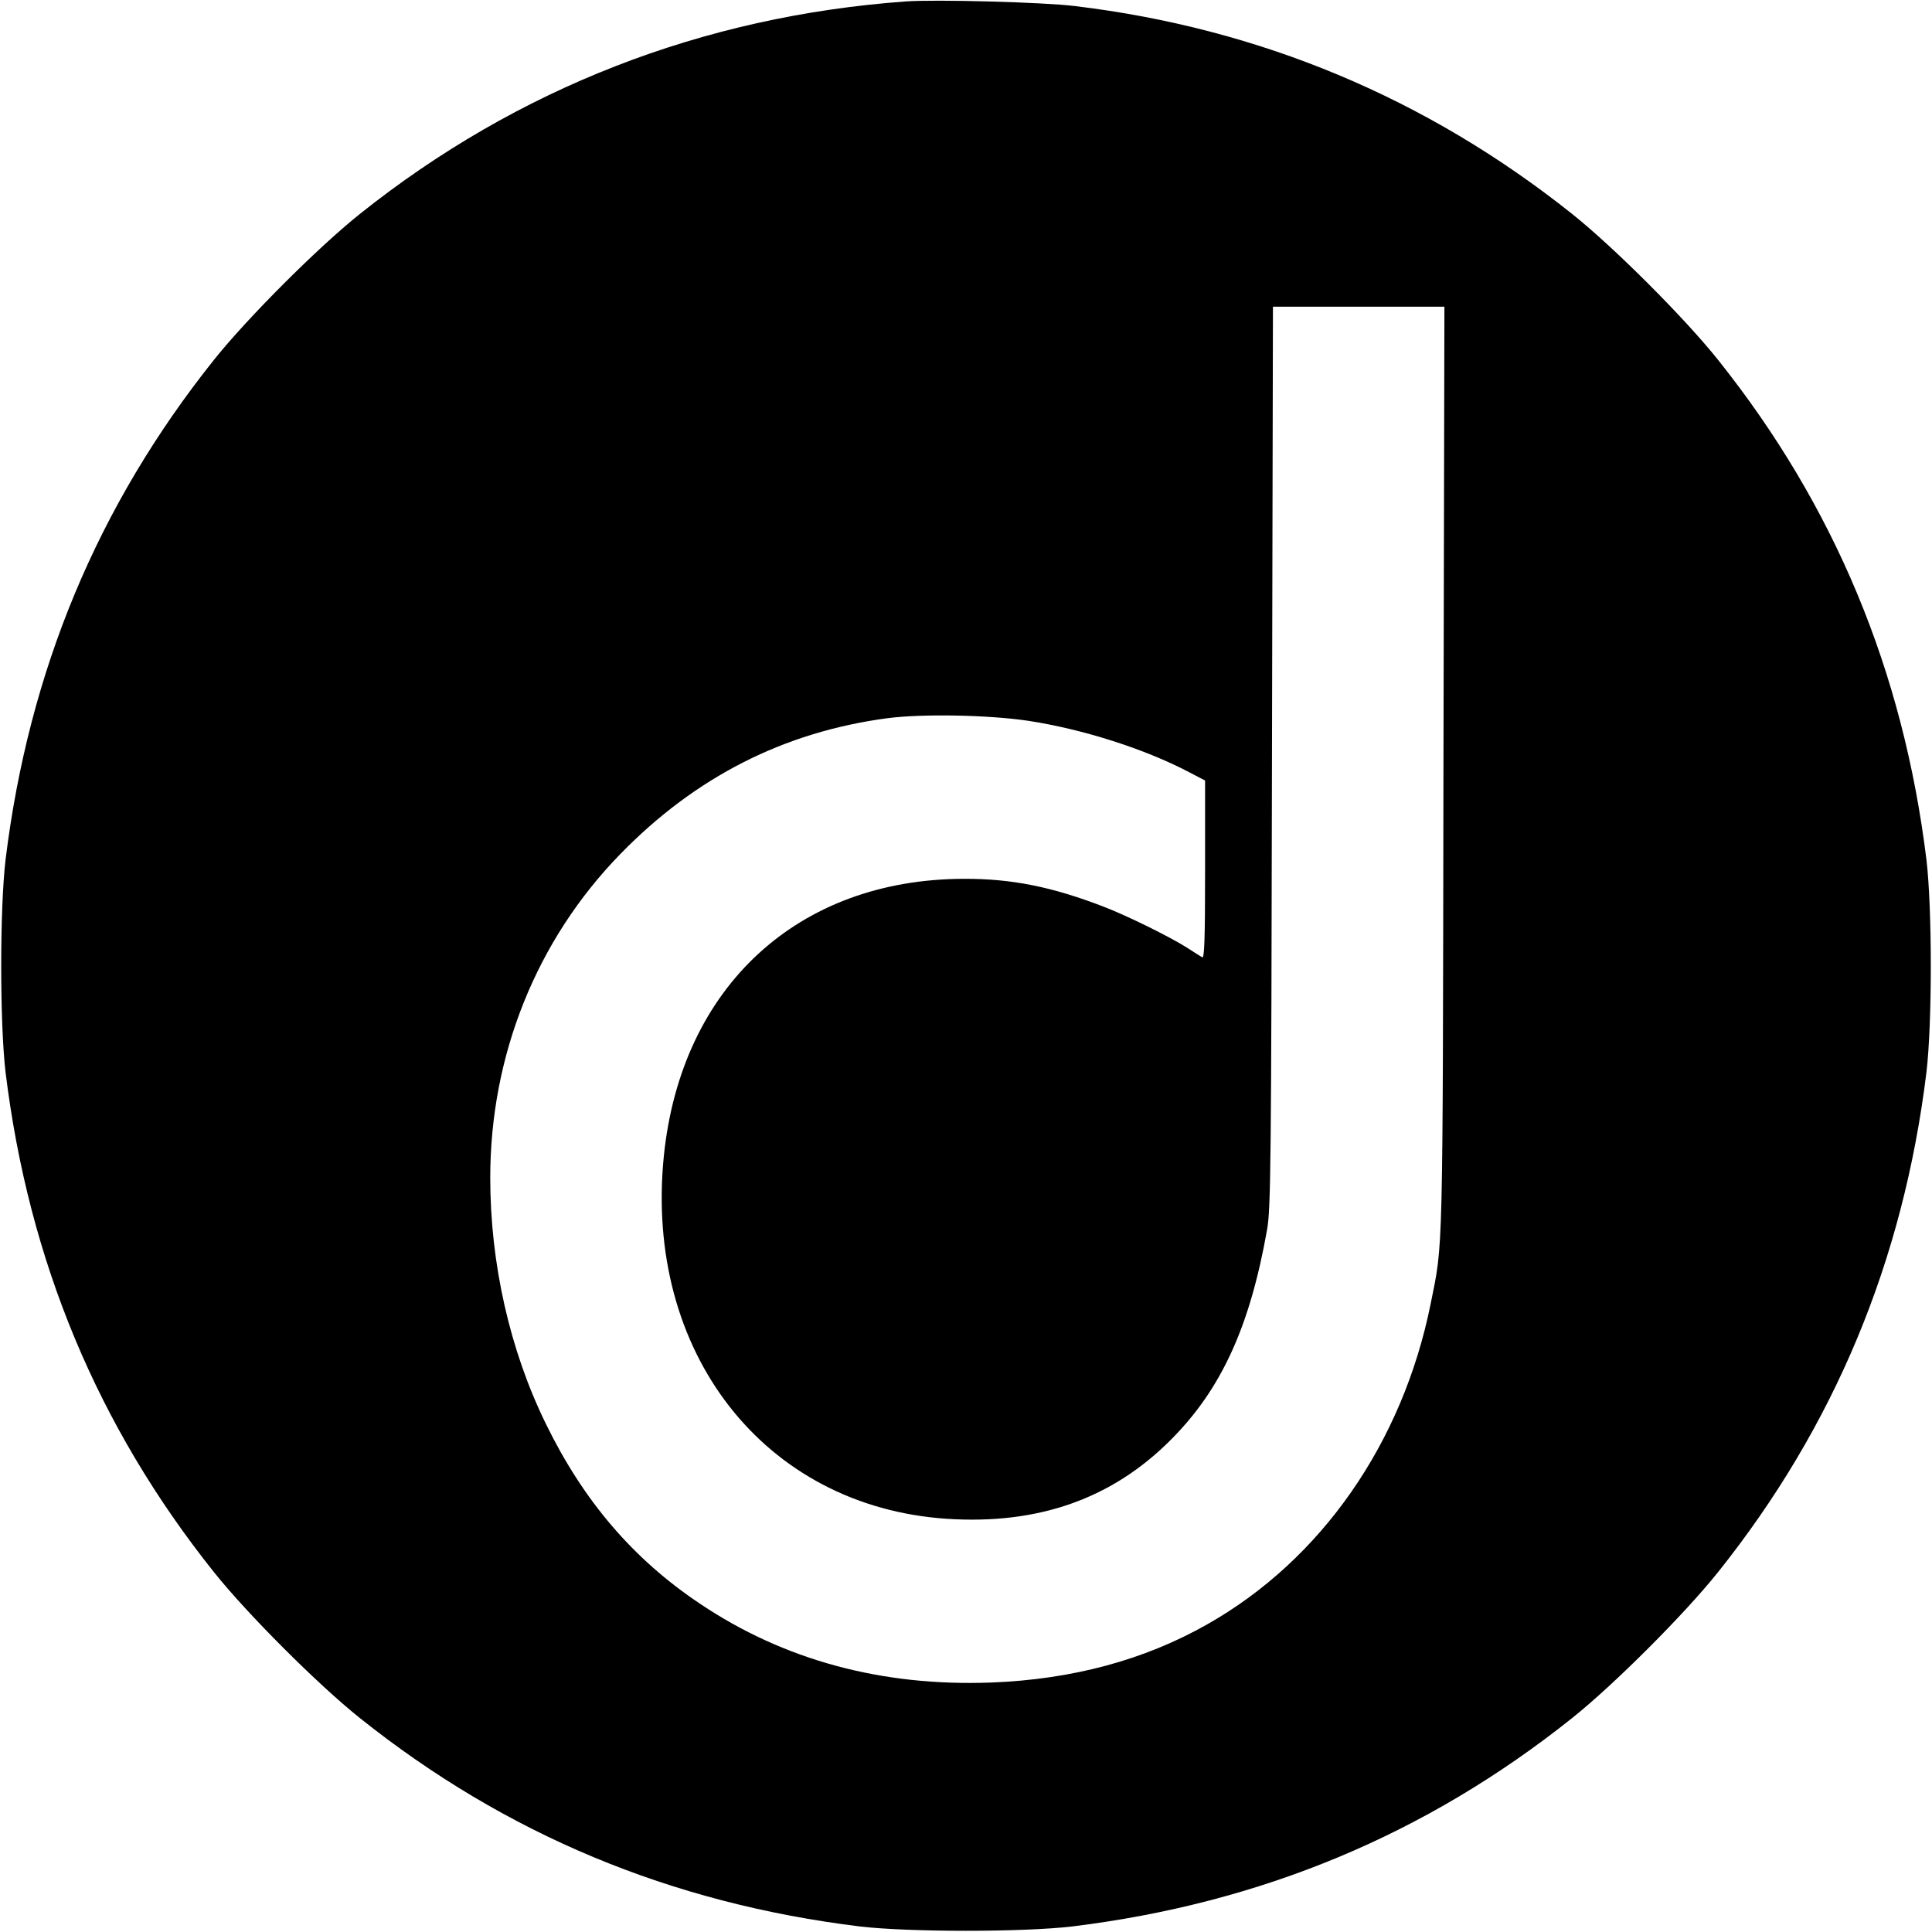 <?xml version="1.0" standalone="no"?>
<!DOCTYPE svg PUBLIC "-//W3C//DTD SVG 20010904//EN"
 "http://www.w3.org/TR/2001/REC-SVG-20010904/DTD/svg10.dtd">
<svg version="1.0" xmlns="http://www.w3.org/2000/svg"
 width="800pt" height="800pt" viewBox="0 0 800 800"
 preserveAspectRatio="xMidYMid meet">
<g transform="translate(0,800) scale(0.1,-0.1)"
fill="#000000" stroke="none">
<path d="M3750 7994 c-840 -61 -1607 -359 -2260 -880 -173 -138 -466 -431
-604 -604 -482 -604 -767 -1288 -863 -2070 -24 -204 -24 -676 0 -880 96 -782
381 -1466 863 -2070 138 -173 431 -466 604 -604 604 -482 1288 -767 2070 -863
204 -24 676 -24 880 0 782 96 1466 381 2070 863 173 138 466 431 604 604 482
604 767 1288 863 2070 24 204 24 676 0 880 -96 782 -381 1466 -863 2070 -138
173 -431 466 -604 604 -601 479 -1293 769 -2060 861 -129 16 -577 28 -700 19z
m2227 -3186 c-3 -2043 -1 -1950 -53 -2207 -116 -576 -453 -1060 -925 -1327
-261 -148 -559 -228 -894 -241 -454 -17 -859 93 -1206 326 -277 185 -483 426
-639 746 -149 304 -230 663 -230 1018 0 507 191 984 539 1341 311 319 677 505
1105 562 144 19 420 14 586 -11 226 -35 480 -116 663 -212 l67 -35 0 -370 c0
-293 -3 -368 -12 -362 -7 4 -35 22 -63 40 -73 46 -247 132 -346 170 -213 82
-381 116 -579 115 -687 -2 -1169 -447 -1241 -1146 -83 -814 415 -1453 1171
-1504 380 -25 686 83 930 329 208 209 326 468 397 870 15 86 17 271 20 1958
l4 1862 355 0 355 0 -4 -1922z"/>
</g>
</svg>
